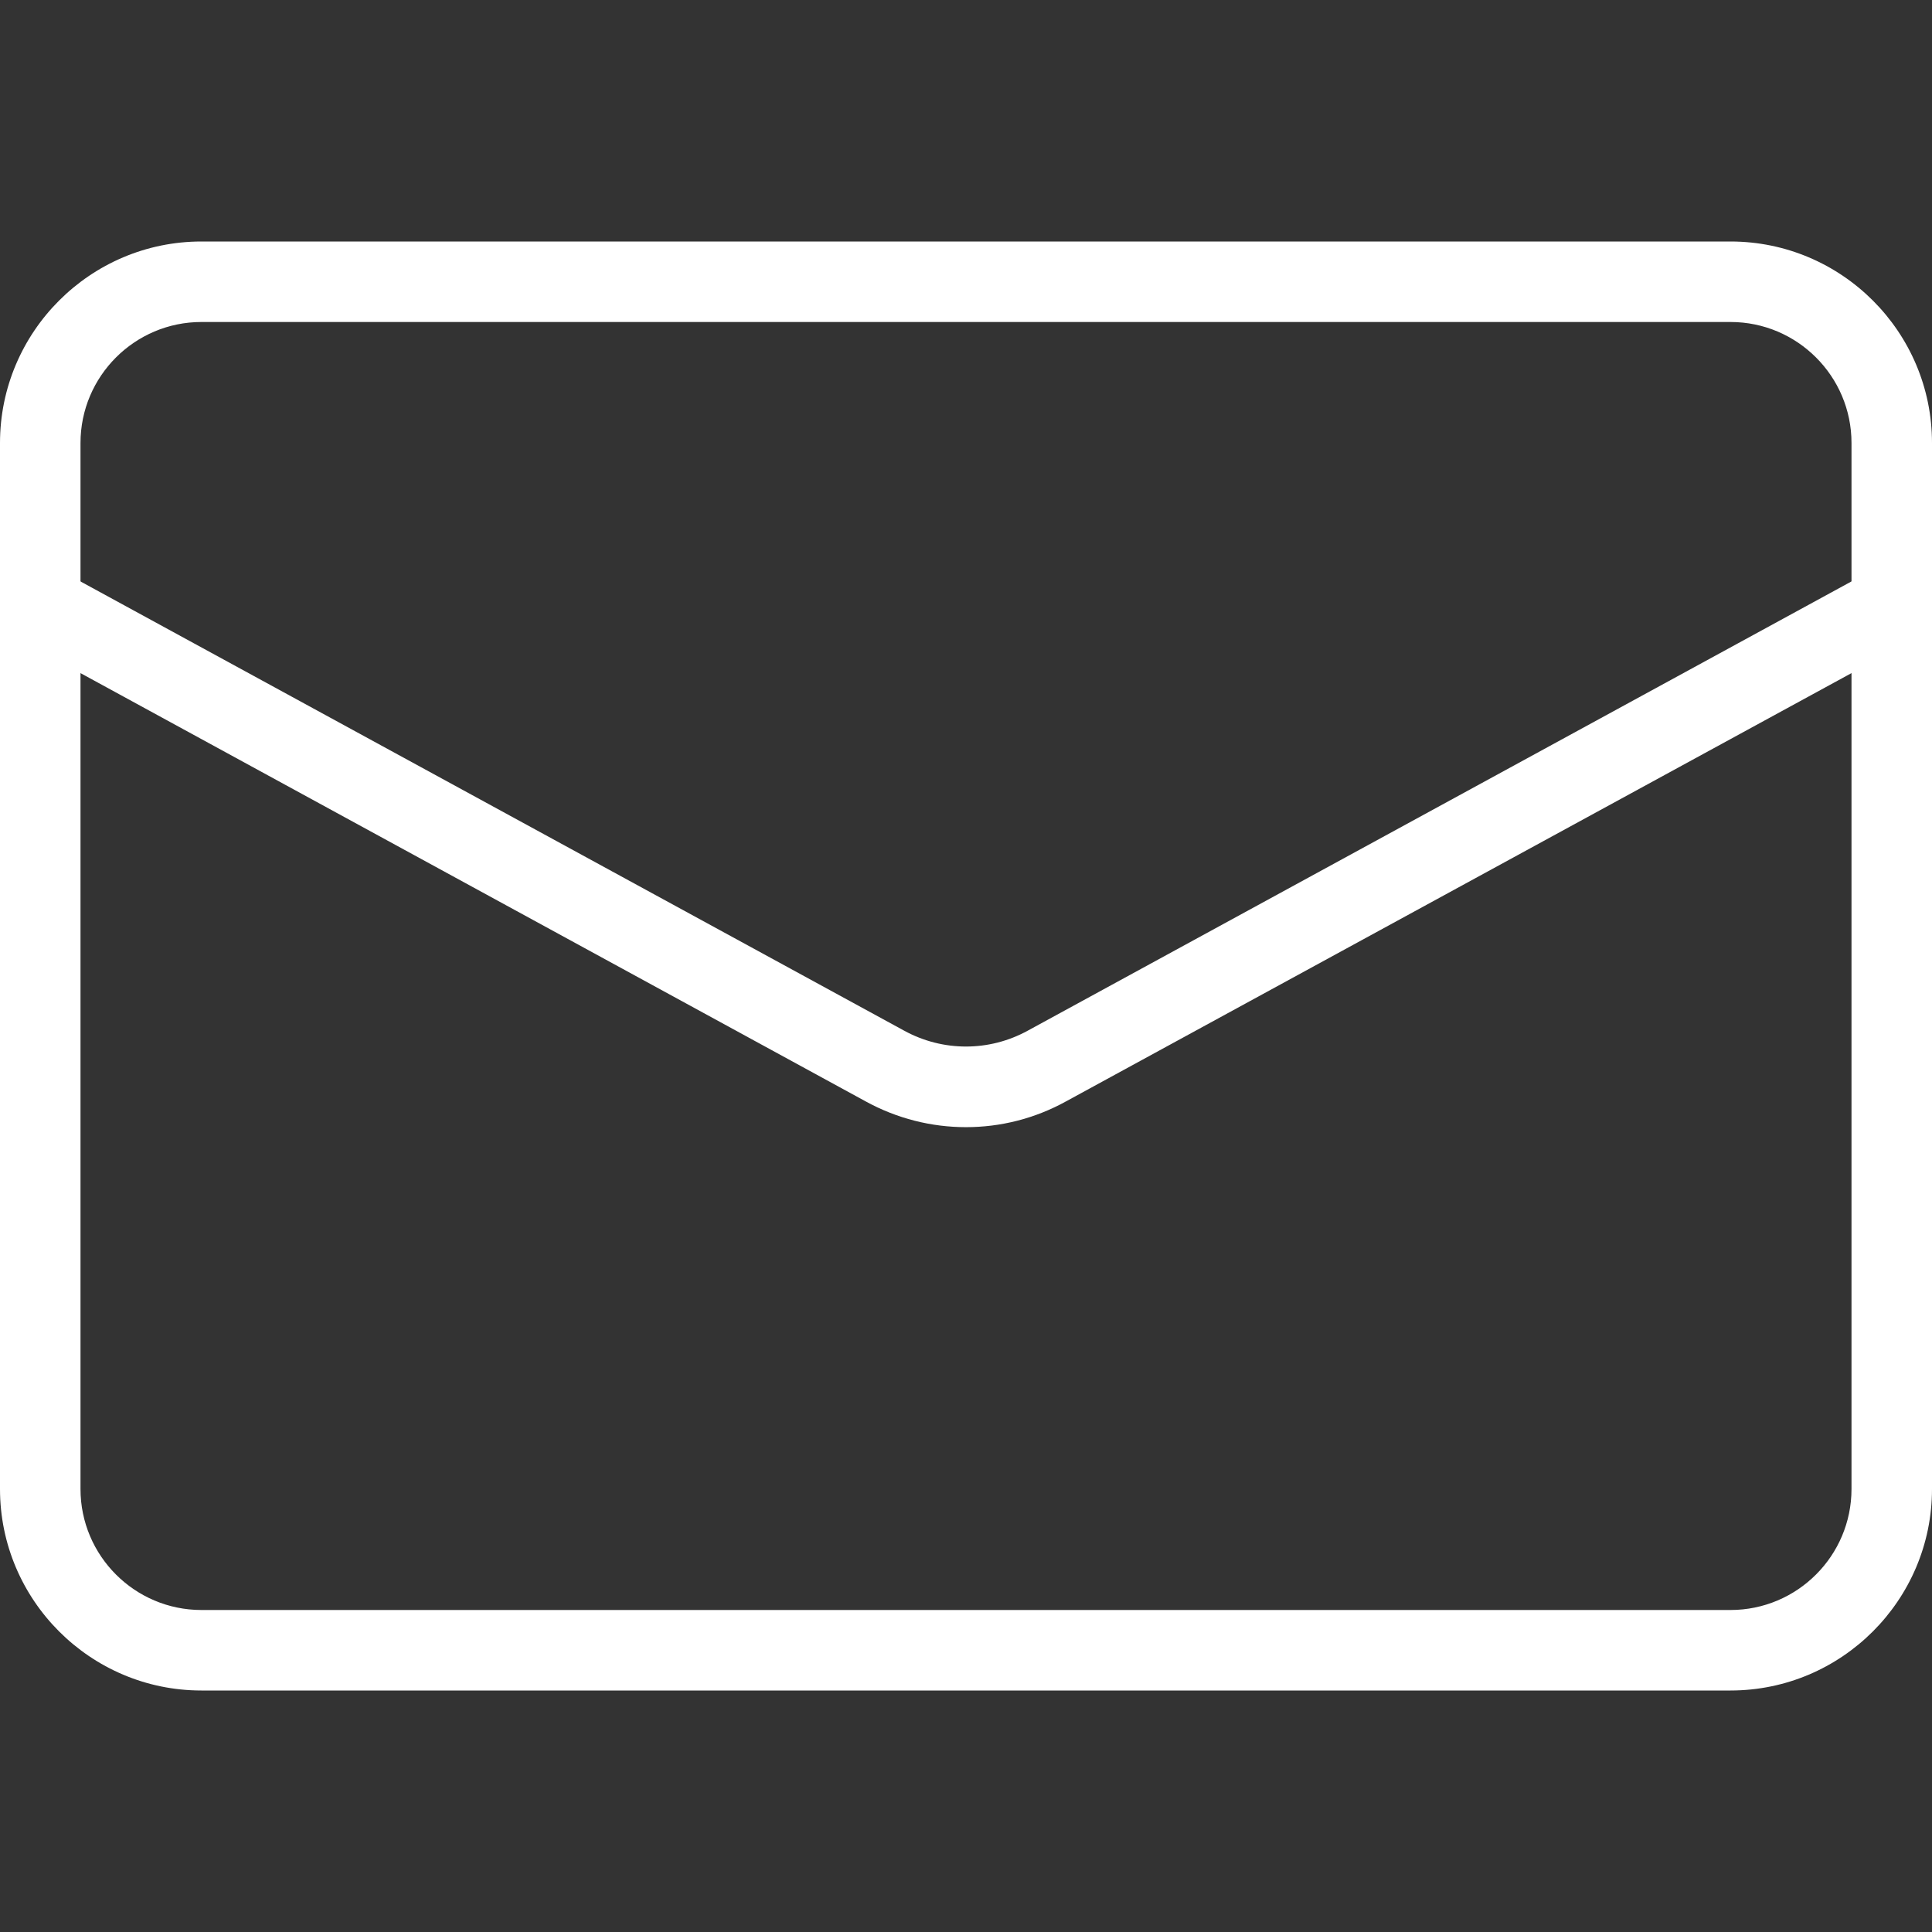 <svg xmlns="http://www.w3.org/2000/svg" xmlns:xlink="http://www.w3.org/1999/xlink" version="1.1" x="0px" y="0px" viewBox="0 0 24 24" xml:space="preserve"><rect x="0" y="0" width="24" height="24" fill="#333333" stroke="none"/><g><path d="M12,14.002c-0.428,0-0.856-0.106-1.246-0.32L0.322,7.992L0.8,7.114l10.433,5.69c0.48,0.262,1.054,0.262,1.533,0   l10.433-5.69l0.479,0.878l-10.434,5.689C12.855,13.896,12.428,14.002,12,14.002z" fill="#ffffff"/><path d="M21.497,21H2.502C1.123,21,0,19.877,0,18.497V5.503C0,4.123,1.123,3,2.502,3h18.995C22.877,3,24,4.123,24,5.502v12.995   C24,19.877,22.877,21,21.497,21z M2.502,4C1.674,4,1,4.674,1,5.503v12.994C1,19.326,1.674,20,2.502,20h18.995   C22.326,20,23,19.326,23,18.497V5.502C23,4.674,22.326,4,21.497,4H2.502z" fill="#ffffff"/></g></svg>